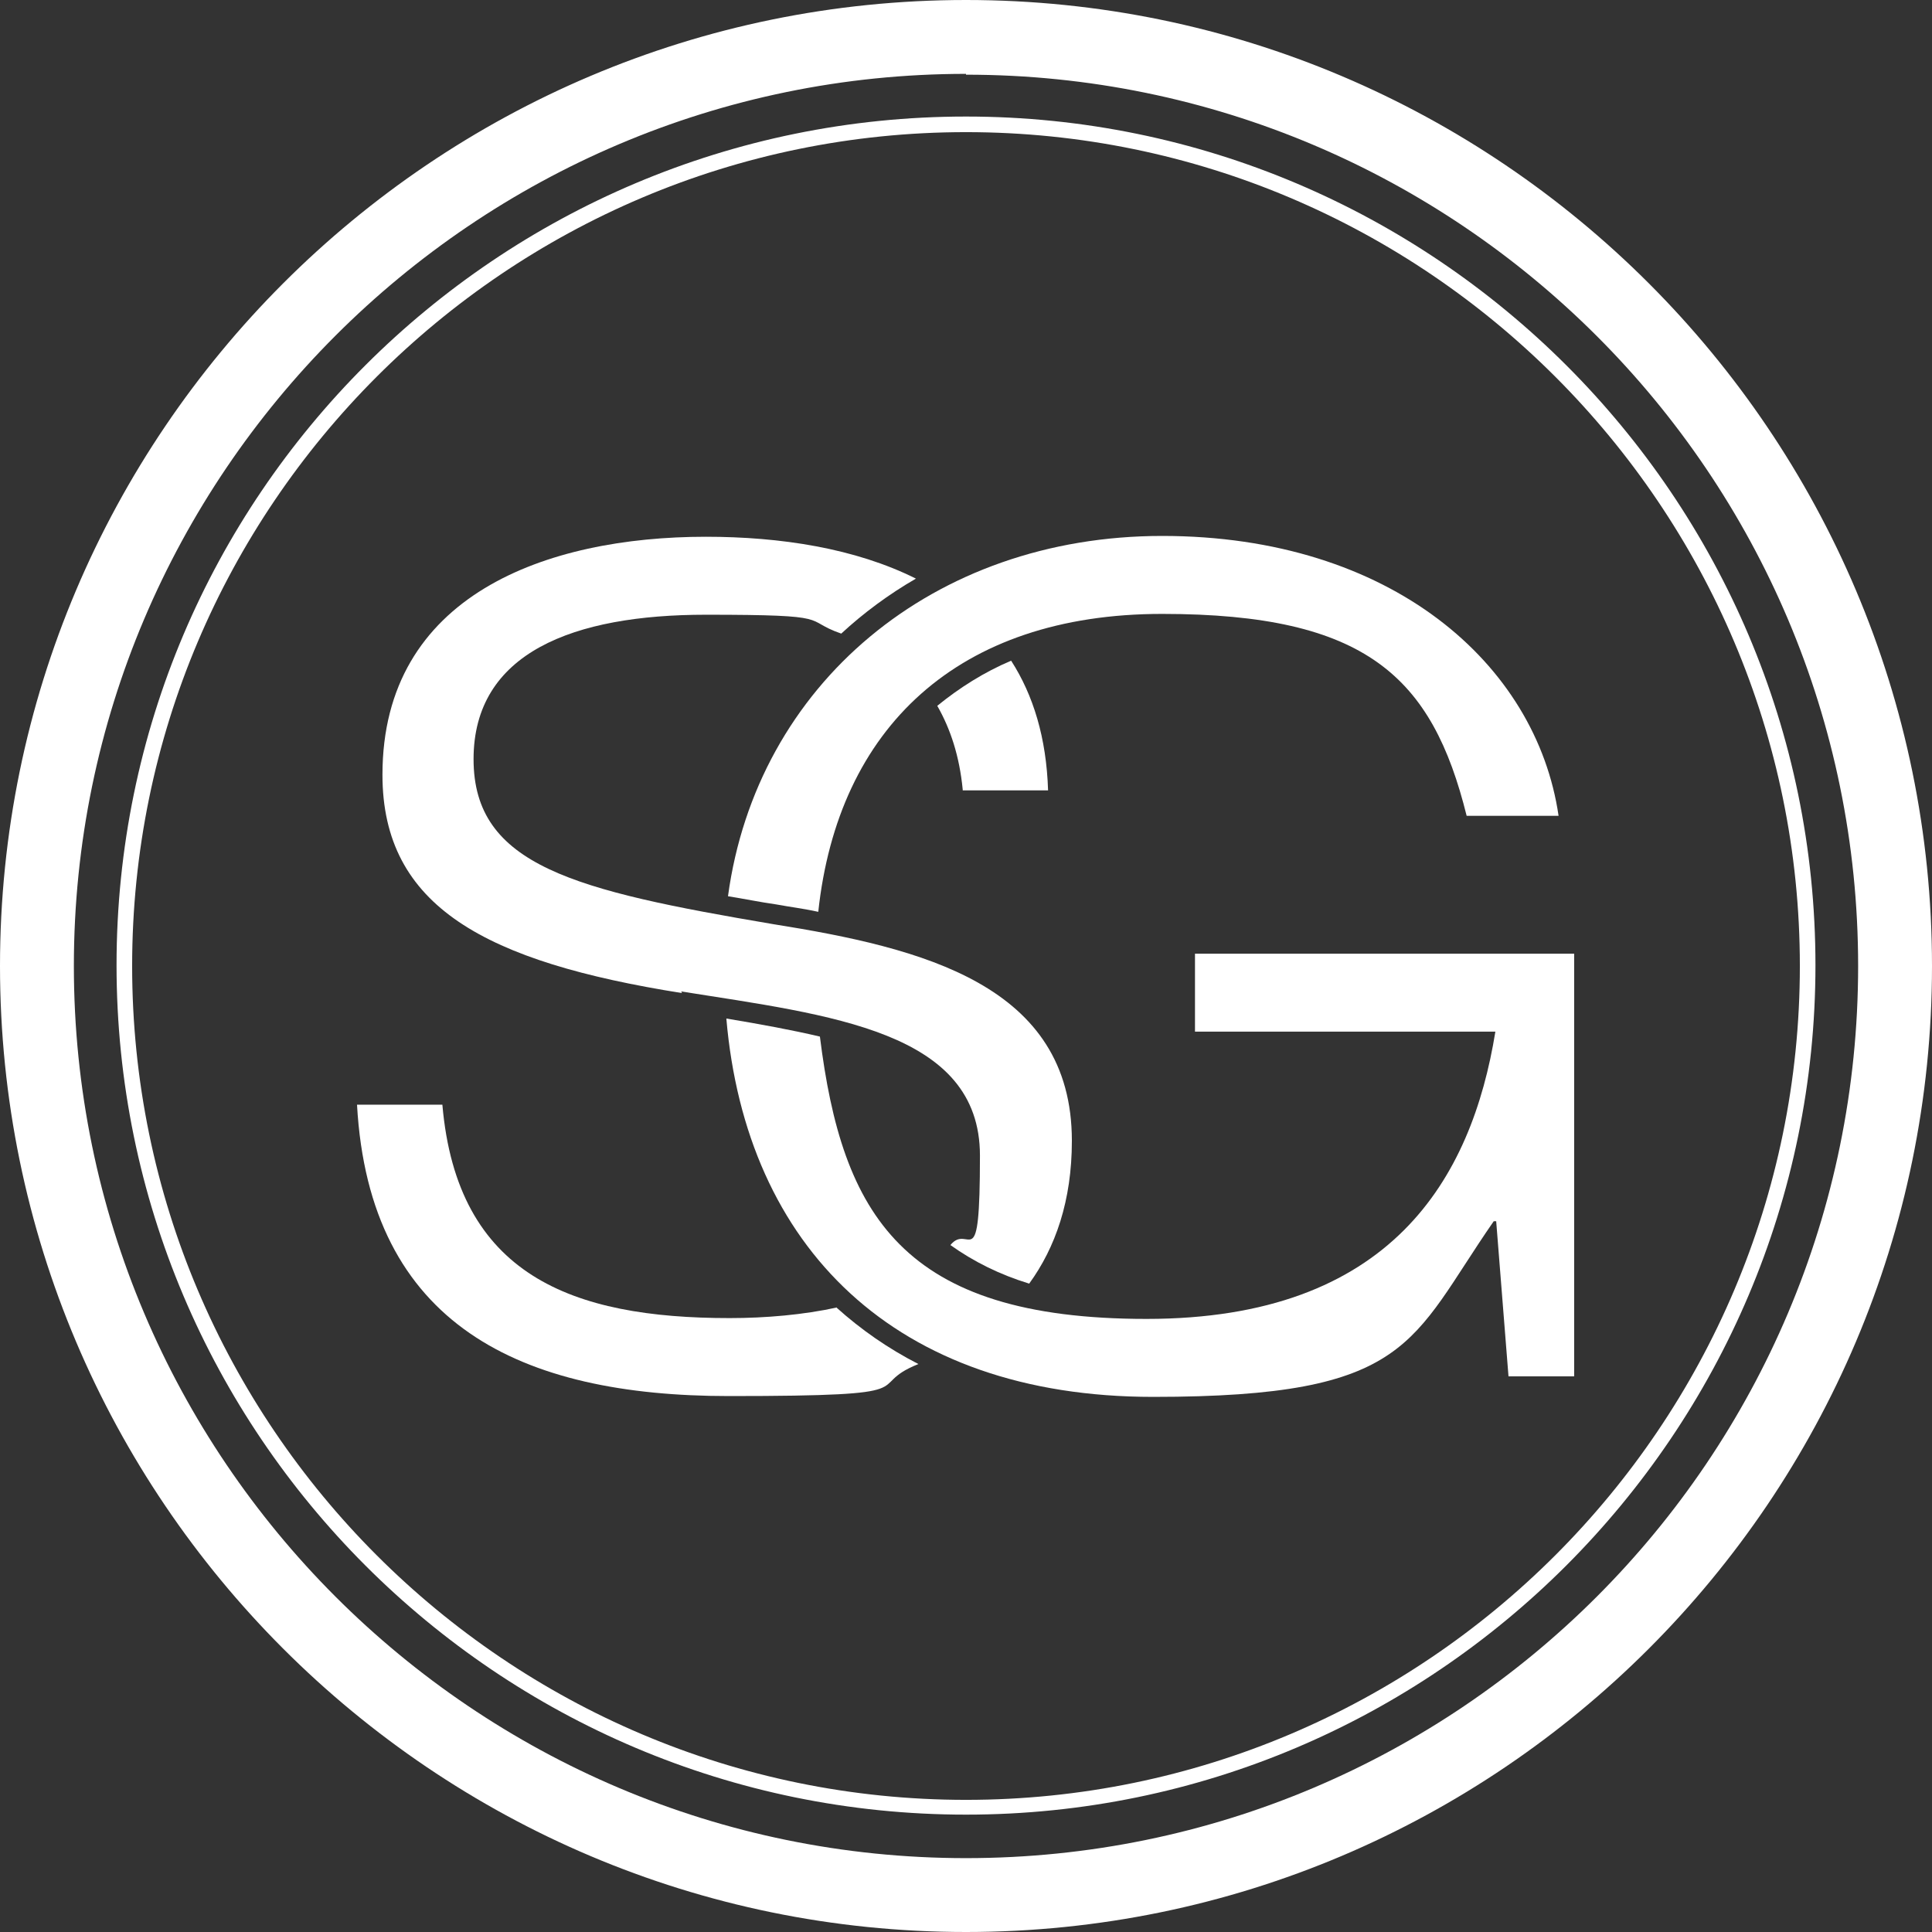 <svg id="Layer_1" xmlns="http://www.w3.org/2000/svg" version="1.1" viewBox="0 0 235.4 235.4">
  <rect x="0" y="0" width="235.4" height="235.4" fill="#333333" stroke="none"/>
  <defs>
    <style>
      .st0 {
        fill: #fff;
      }
    </style>
  </defs>
  <path class="st0" d="M117.7,235.4C52.8,235.4,0,182.6,0,117.7S52.8,0,117.7,0s117.7,52.8,117.7,117.7-52.8,117.7-117.7,117.7ZM117.7,9C57.8,9,9,57.8,9,117.7s48.7,108.7,108.7,108.7,108.7-48.7,108.7-108.7c0-59.9-48.7-108.6-108.7-108.6Z"/>
  <path class="st0" d="M117.7,221.1c-57.1,0-103.5-46.4-103.5-103.5S60.6,14.2,117.7,14.2s103.5,46.4,103.5,103.4c0,57-46.4,103.5-103.5,103.5ZM117.7,16.1c-56,0-101.6,45.6-101.6,101.6s45.6,101.6,101.6,101.6,101.6-45.6,101.6-101.6c0-56-45.6-101.6-101.6-101.6Z"/>
  <g>
    <path class="st0" d="M94.6,110.2c1.6.3,3.3.5,5.1.9,2.4-22.4,17-36.3,41.9-36.3s32.9,7.7,37.1,24.6h11.2c-2.7-18.5-20.4-34.1-48.3-34.1s-49.4,18.1-52.9,43.9c1.9.3,3.8.7,5.9,1Z"/>
    <path class="st0" d="M191.7,116.2h-46.1v9.5h36.6c-2.9,17.9-12.7,35-42.5,35s-37.1-12.7-39.8-34.4c-3.4-.8-7.2-1.5-11.4-2.2,2.4,27.8,20.5,46.1,52,46.1s31.3-6.7,41.5-21.4h.3l1.5,18.9h8v-51.5Z"/>
    <path class="st0" d="M117.3,96.3h10.4c-.2-6.4-1.8-11.6-4.5-15.8-3.3,1.4-6.3,3.3-9,5.5,1.6,2.8,2.7,6.1,3.1,10.2Z"/>
    <g>
      <path class="st0" d="M83,120.8c18.2,2.9,36.4,4.8,36.4,20s-1.3,8.1-3.6,10.9c2.8,2,6,3.6,9.6,4.7,3.2-4.4,5.2-10.1,5.2-17.4,0-19-18.2-23.5-36.4-26.4-24.2-4.1-36.5-7.1-36.5-20.1s12.2-17.6,28.3-17.6,11.6.6,16.5,2.3c2.7-2.5,5.8-4.8,9.1-6.7-7.4-3.7-16.5-5.1-25.6-5.1-19.4,0-39.4,7.1-39.4,29,0,16.1,12.6,22.8,36.5,26.6Z"/>
      <path class="st0" d="M102,159.3c-4.1.9-8.7,1.3-13.1,1.3-19.2,0-33.2-5.2-35-26h-10.4c1.5,26.9,20,35.5,45.3,35.5s16.1-1.1,23.1-3.9c-3.7-1.9-7-4.2-10-6.9Z"/>
    </g>
  </g>
</svg>